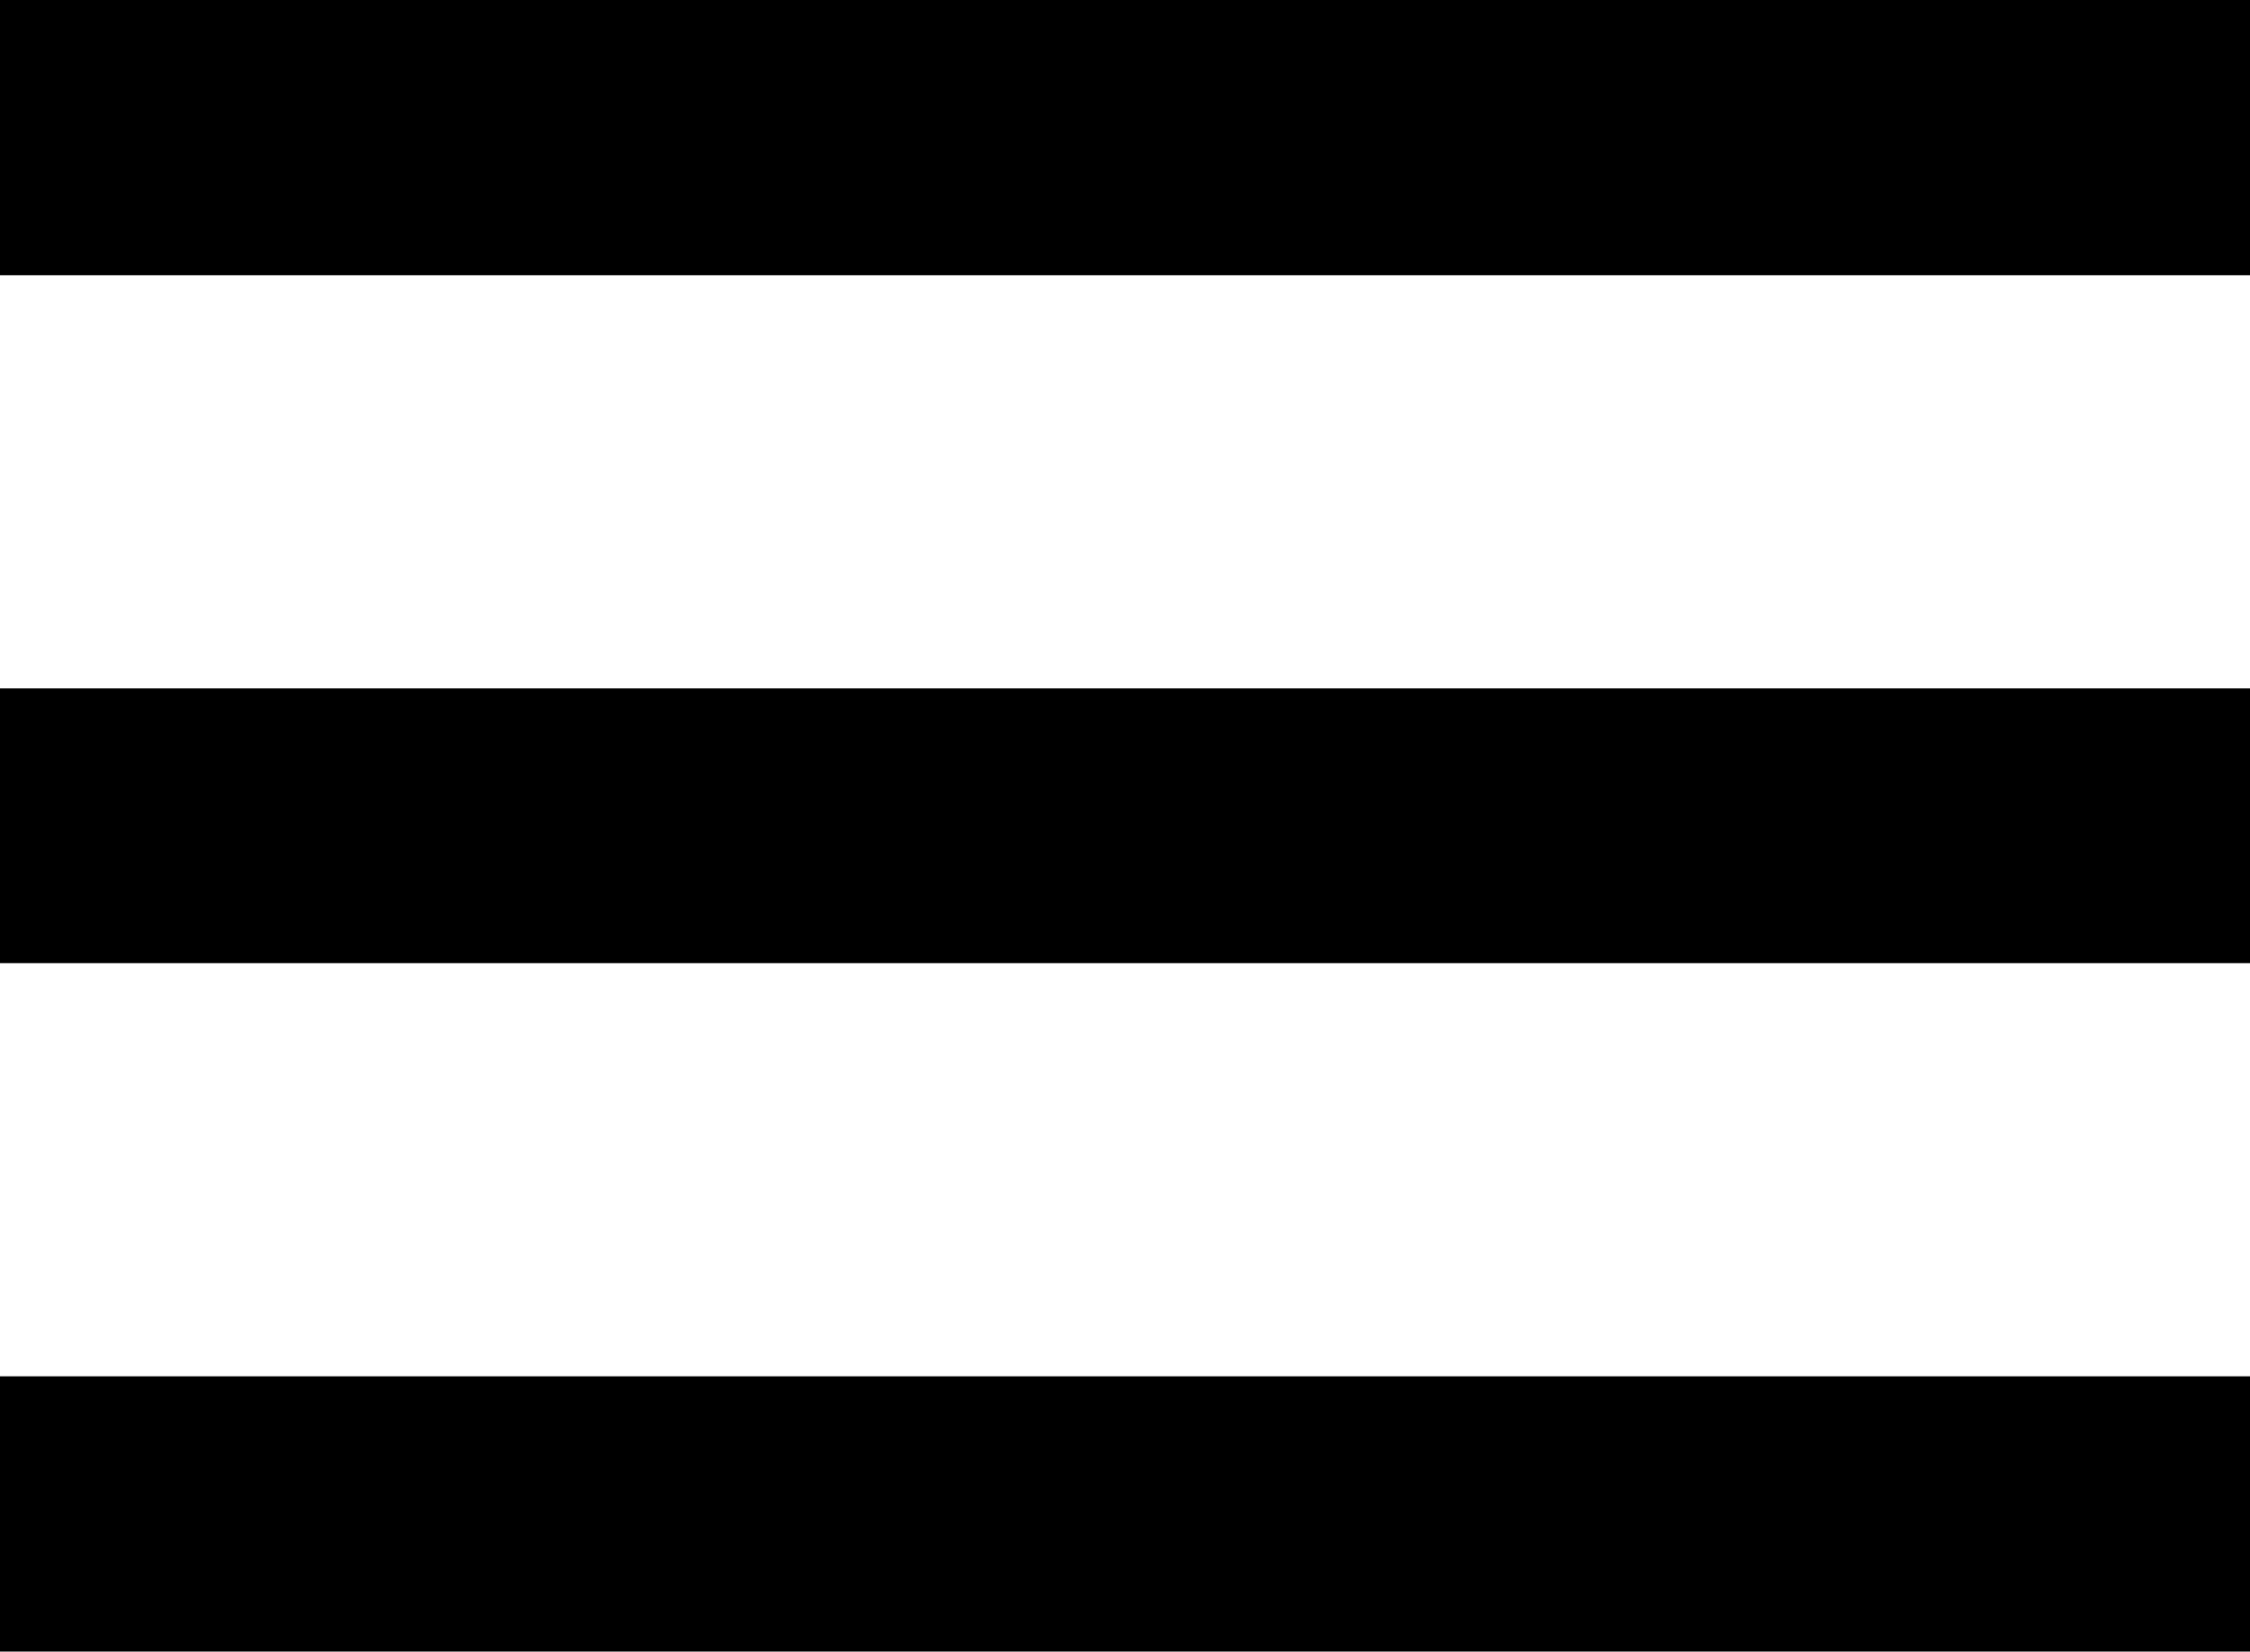 <svg xmlns="http://www.w3.org/2000/svg" width="38.884" height="28.549" viewBox="0 0 38.884 28.549">
  <path id="IconMenu" d="M4.5,37.549H43.384V32.791H4.5Zm0-11.9H43.384V20.9H4.5ZM4.5,9v4.758H43.384V9Z" transform="translate(-4.5 -9)"/>
</svg>
